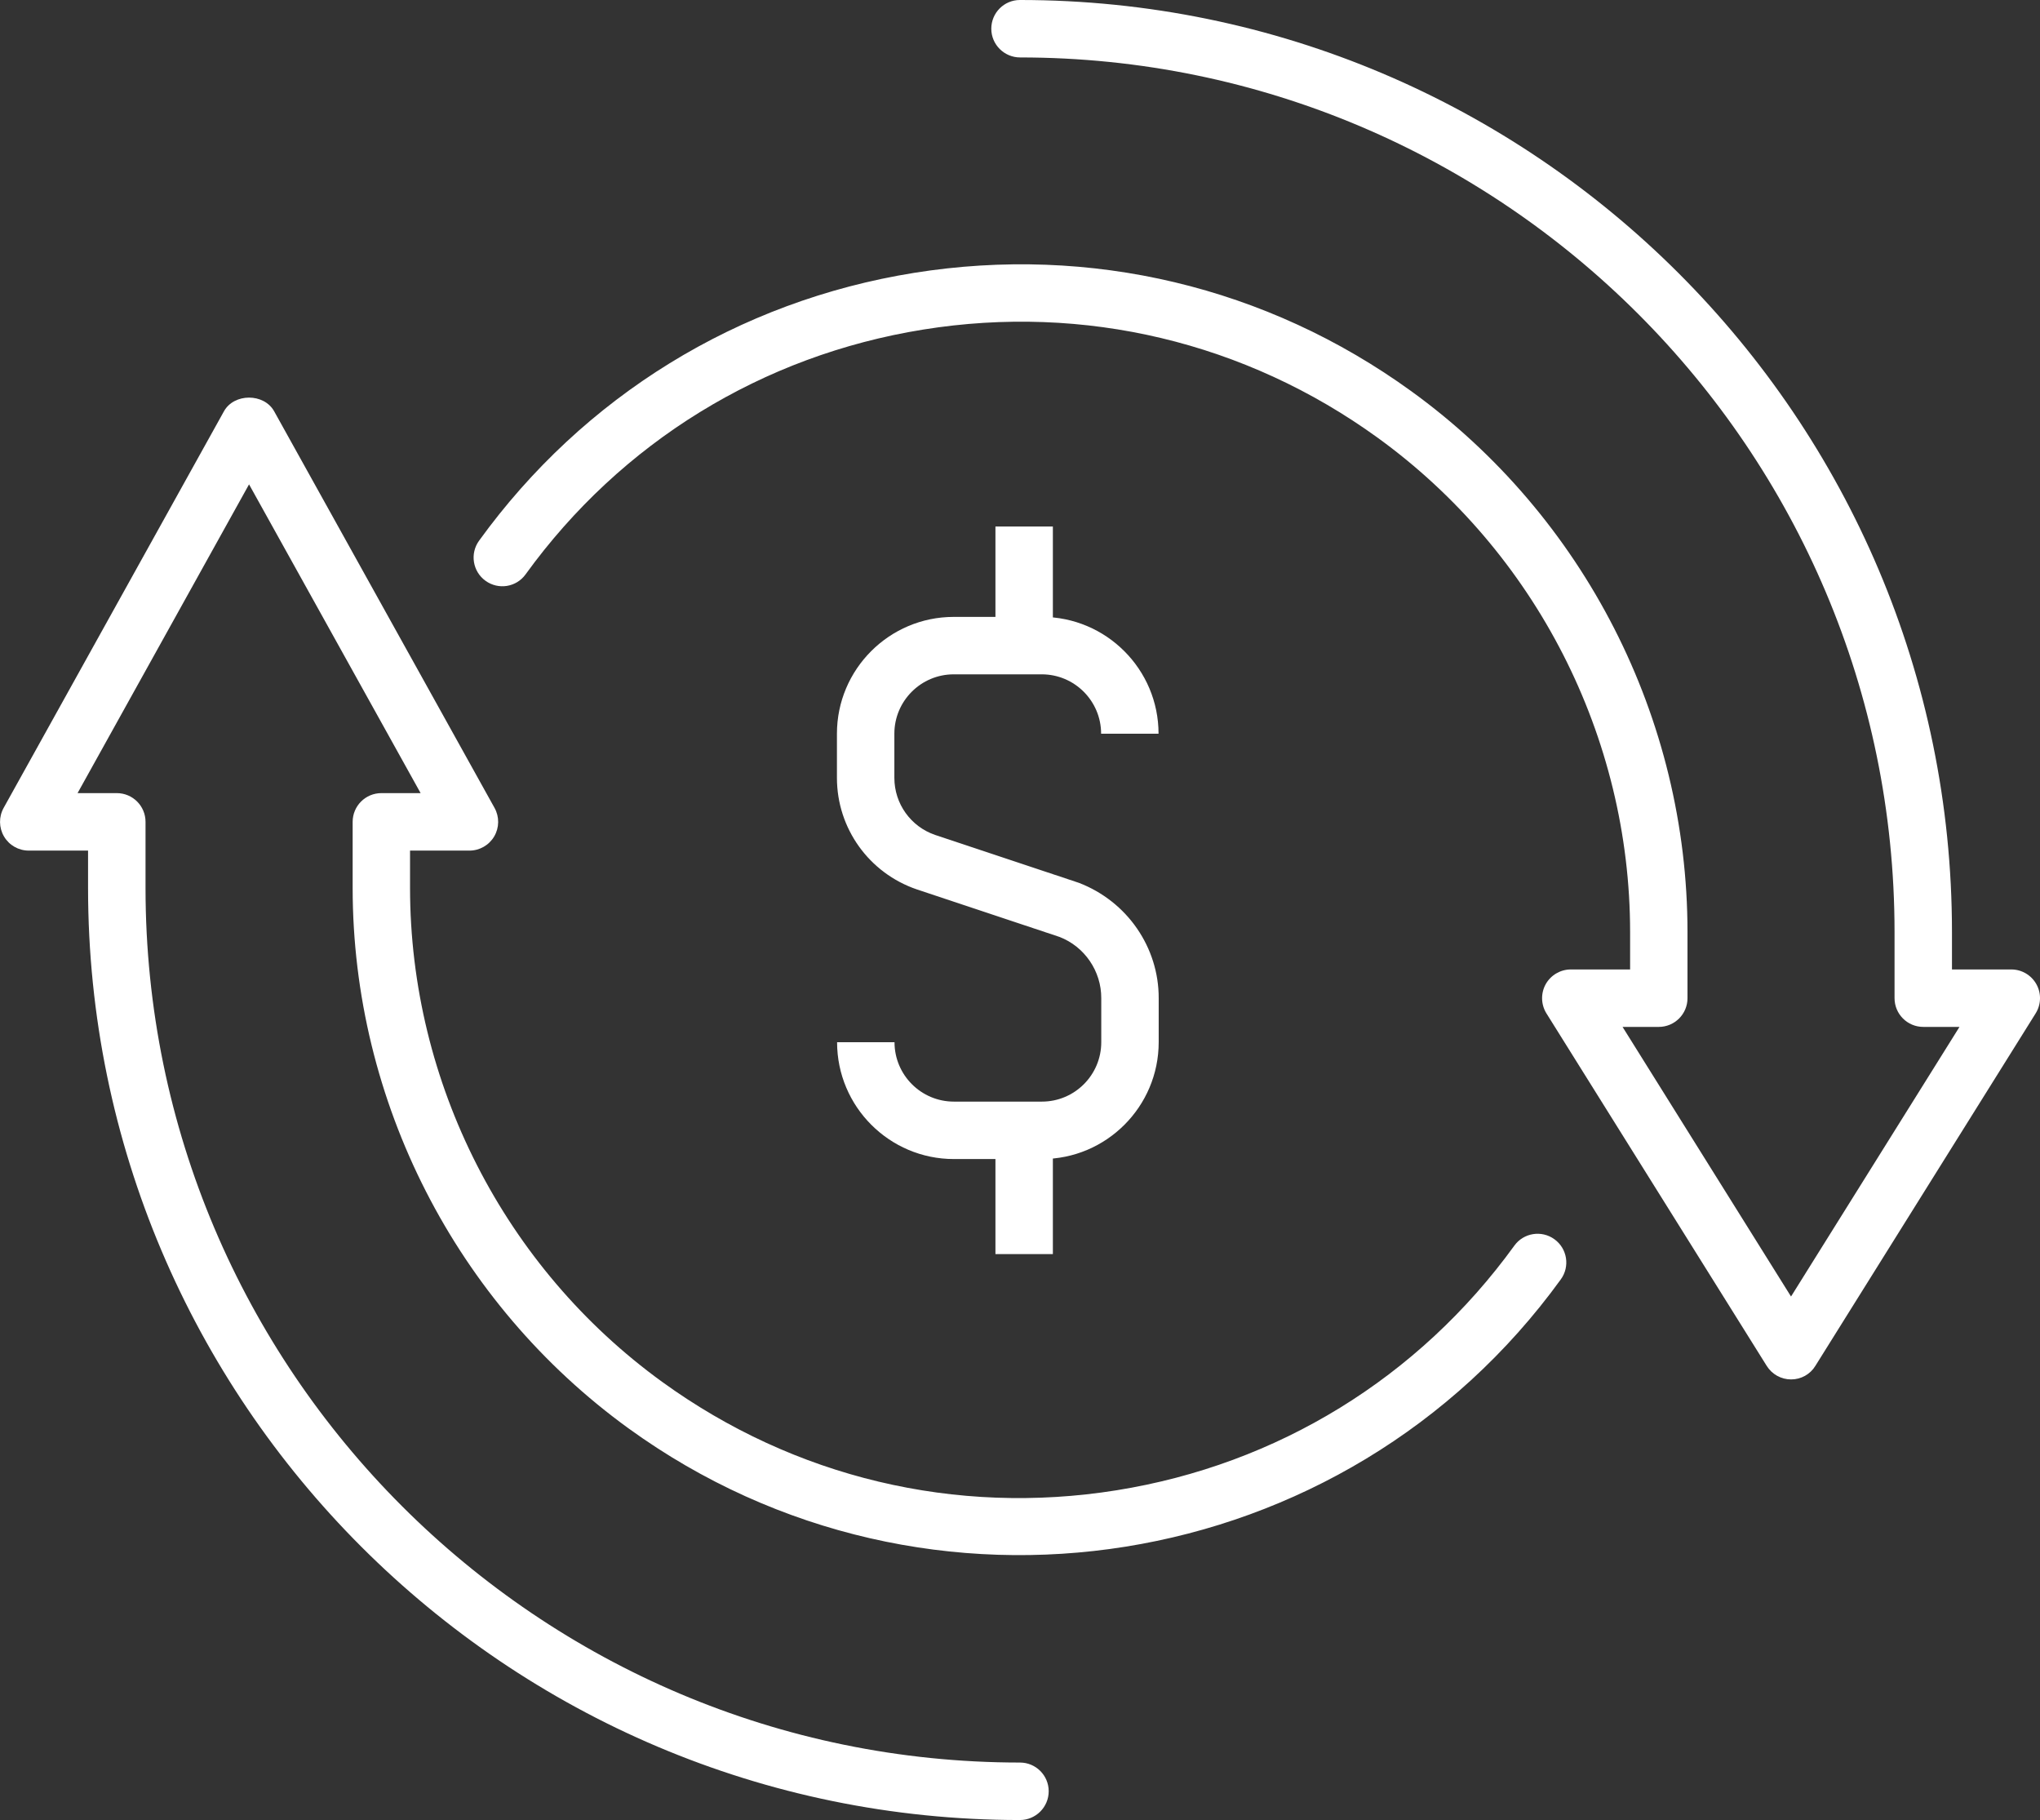 <svg xmlns="http://www.w3.org/2000/svg" viewBox="0 0 53.283 47.529" width="53.283" height="47.529">
<rect x="0" y="0" width="53.283" height="47.529" fill="#333333" stroke="none"/>
<style type="text/css">
	.icon-revenue-svg1{fill:#FFFFFF;}
</style>
<g transform="translate(-549.25 -4097.25)">
	<g>
		<path class="icon-revenue-svg1" d="M576.464,4127.518h-2.3c-1.682,0-3.05-1.368-3.05-3.051h1.5
			c0,0.856,0.695,1.551,1.55,1.551h2.3c0.855,0,1.55-0.695,1.55-1.551v-1.15
			c0.003-0.706-0.436-1.348-1.092-1.6l-3.726-1.241c-1.25-0.427-2.086-1.596-2.086-2.912v-1.154
			c0-1.682,1.368-3.05,3.05-3.05h2.3c1.682,0,3.05,1.368,3.05,3.05h-1.5c0-0.855-0.695-1.55-1.55-1.55
			h-2.3c-0.855,0-1.55,0.695-1.55,1.55v1.154c0,0.674,0.428,1.273,1.065,1.49l3.752,1.25
			c1.267,0.485,2.092,1.692,2.087,3.015v1.147C579.514,4126.149,578.145,4127.518,576.464,4127.518z"/>
	</g>
	<g>
		<rect x="575.25" y="4111" class="icon-revenue-svg1" width="1.5" height="3"/>
	</g>
	<g>
		<rect x="575.25" y="4127" class="icon-revenue-svg1" width="1.5" height="3"/>
	</g>
	<g>
		<path class="icon-revenue-svg1" d="M596.032,4133.273c-0.259,0-0.499-0.133-0.636-0.352l-5.754-9.206
			c-0.144-0.231-0.152-0.522-0.021-0.761c0.133-0.238,0.384-0.387,0.656-0.387h1.55v-0.977
			c-0.001-5.097-2.467-9.923-6.595-12.91c-3.449-2.495-7.661-3.5-11.866-2.824
			c-4.203,0.674-7.892,2.944-10.388,6.393c-0.242,0.337-0.711,0.411-1.047,0.168
			c-0.336-0.243-0.411-0.711-0.168-1.047c2.73-3.773,6.767-6.258,11.365-6.995
			c4.602-0.735,9.211,0.36,12.982,3.09c4.518,3.268,7.215,8.548,7.216,14.125v1.727c0,0.414-0.336,0.75-0.75,0.75
			h-0.946l4.4,7.041l4.4-7.041h-0.946c-0.414,0-0.75-0.336-0.75-0.75v-1.727c0-12.594-10.246-22.84-22.84-22.84
			c-0.414,0-0.752-0.336-0.752-0.75s0.334-0.75,0.748-0.75c13.425,0,24.344,10.919,24.344,24.34v0.977h1.55
			c0.273,0,0.523,0.148,0.656,0.387c0.132,0.238,0.124,0.529-0.021,0.761l-5.754,9.206
			C596.531,4133.14,596.291,4133.273,596.032,4133.273z"/>
	</g>
	<g>
		<path class="icon-revenue-svg1" d="M575.89,4144.779c-13.421,0-24.34-10.919-24.34-24.34v-0.976H550
			c-0.266,0-0.512-0.141-0.646-0.37s-0.138-0.512-0.009-0.745l5.754-10.357c0.265-0.477,1.047-0.477,1.312,0
			l5.756,10.357c0.129,0.232,0.126,0.516-0.009,0.745s-0.381,0.37-0.646,0.37H559.96v0.976
			c0.002,5.091,2.465,9.914,6.588,12.9c3.448,2.496,7.66,3.502,11.865,2.829
			c4.203-0.672,7.893-2.94,10.39-6.388c0.242-0.336,0.712-0.411,1.047-0.168c0.336,0.243,0.411,0.712,0.168,1.047
			c-5.639,7.787-16.563,9.533-24.349,3.894c-4.512-3.268-7.207-8.544-7.208-14.114v-1.727
			c0-0.414,0.336-0.75,0.75-0.75h1.025l-4.481-8.063l-4.479,8.063h1.025c0.414,0,0.75,0.336,0.75,0.75v1.726
			c0,12.594,10.246,22.84,22.84,22.84c0.414,0,0.75,0.336,0.75,0.75S576.304,4144.779,575.89,4144.779z"/>
	</g>
</g>
</svg>
